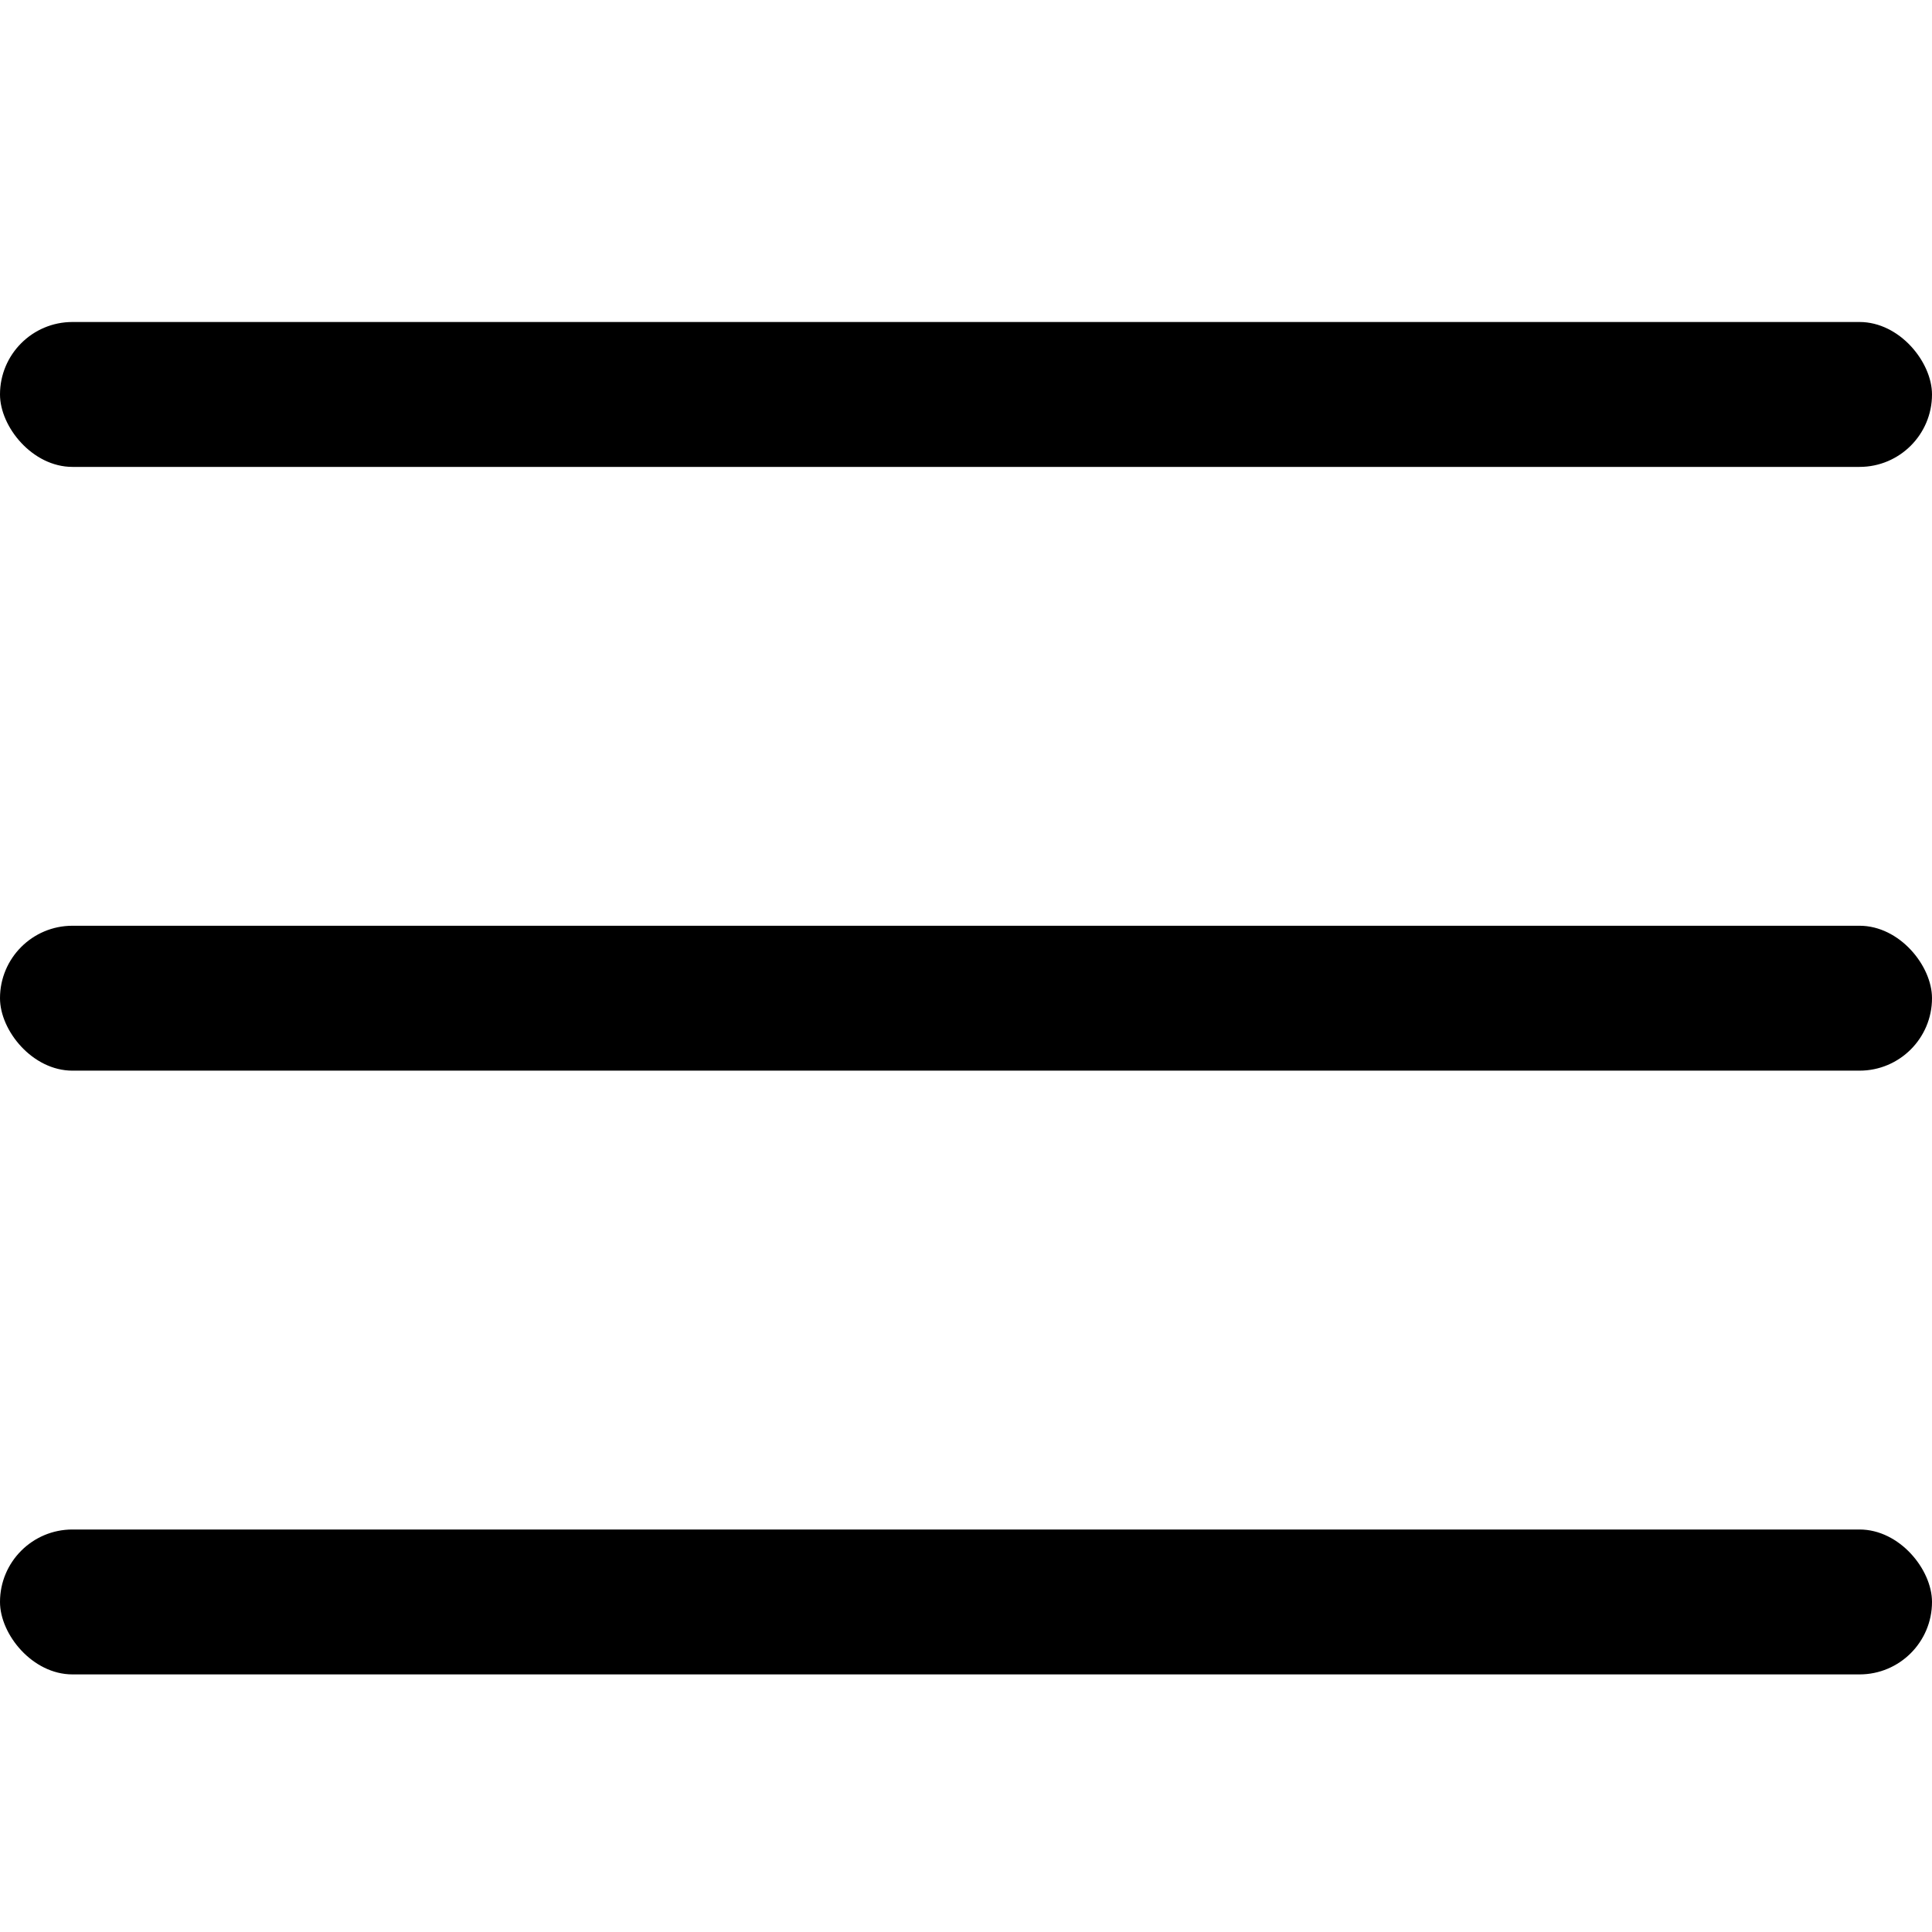 <?xml version="1.0" encoding="UTF-8"?> <svg xmlns="http://www.w3.org/2000/svg" width="24" height="24" viewBox="0 0 24 24" fill="none"> <rect y="4" width="24" height="1.8" rx="0.9" fill="black"></rect> <rect y="11.5" width="24" height="1.8" rx="0.9" fill="black"></rect> <rect y="19" width="24" height="1.8" rx="0.9" fill="black"></rect> </svg> 